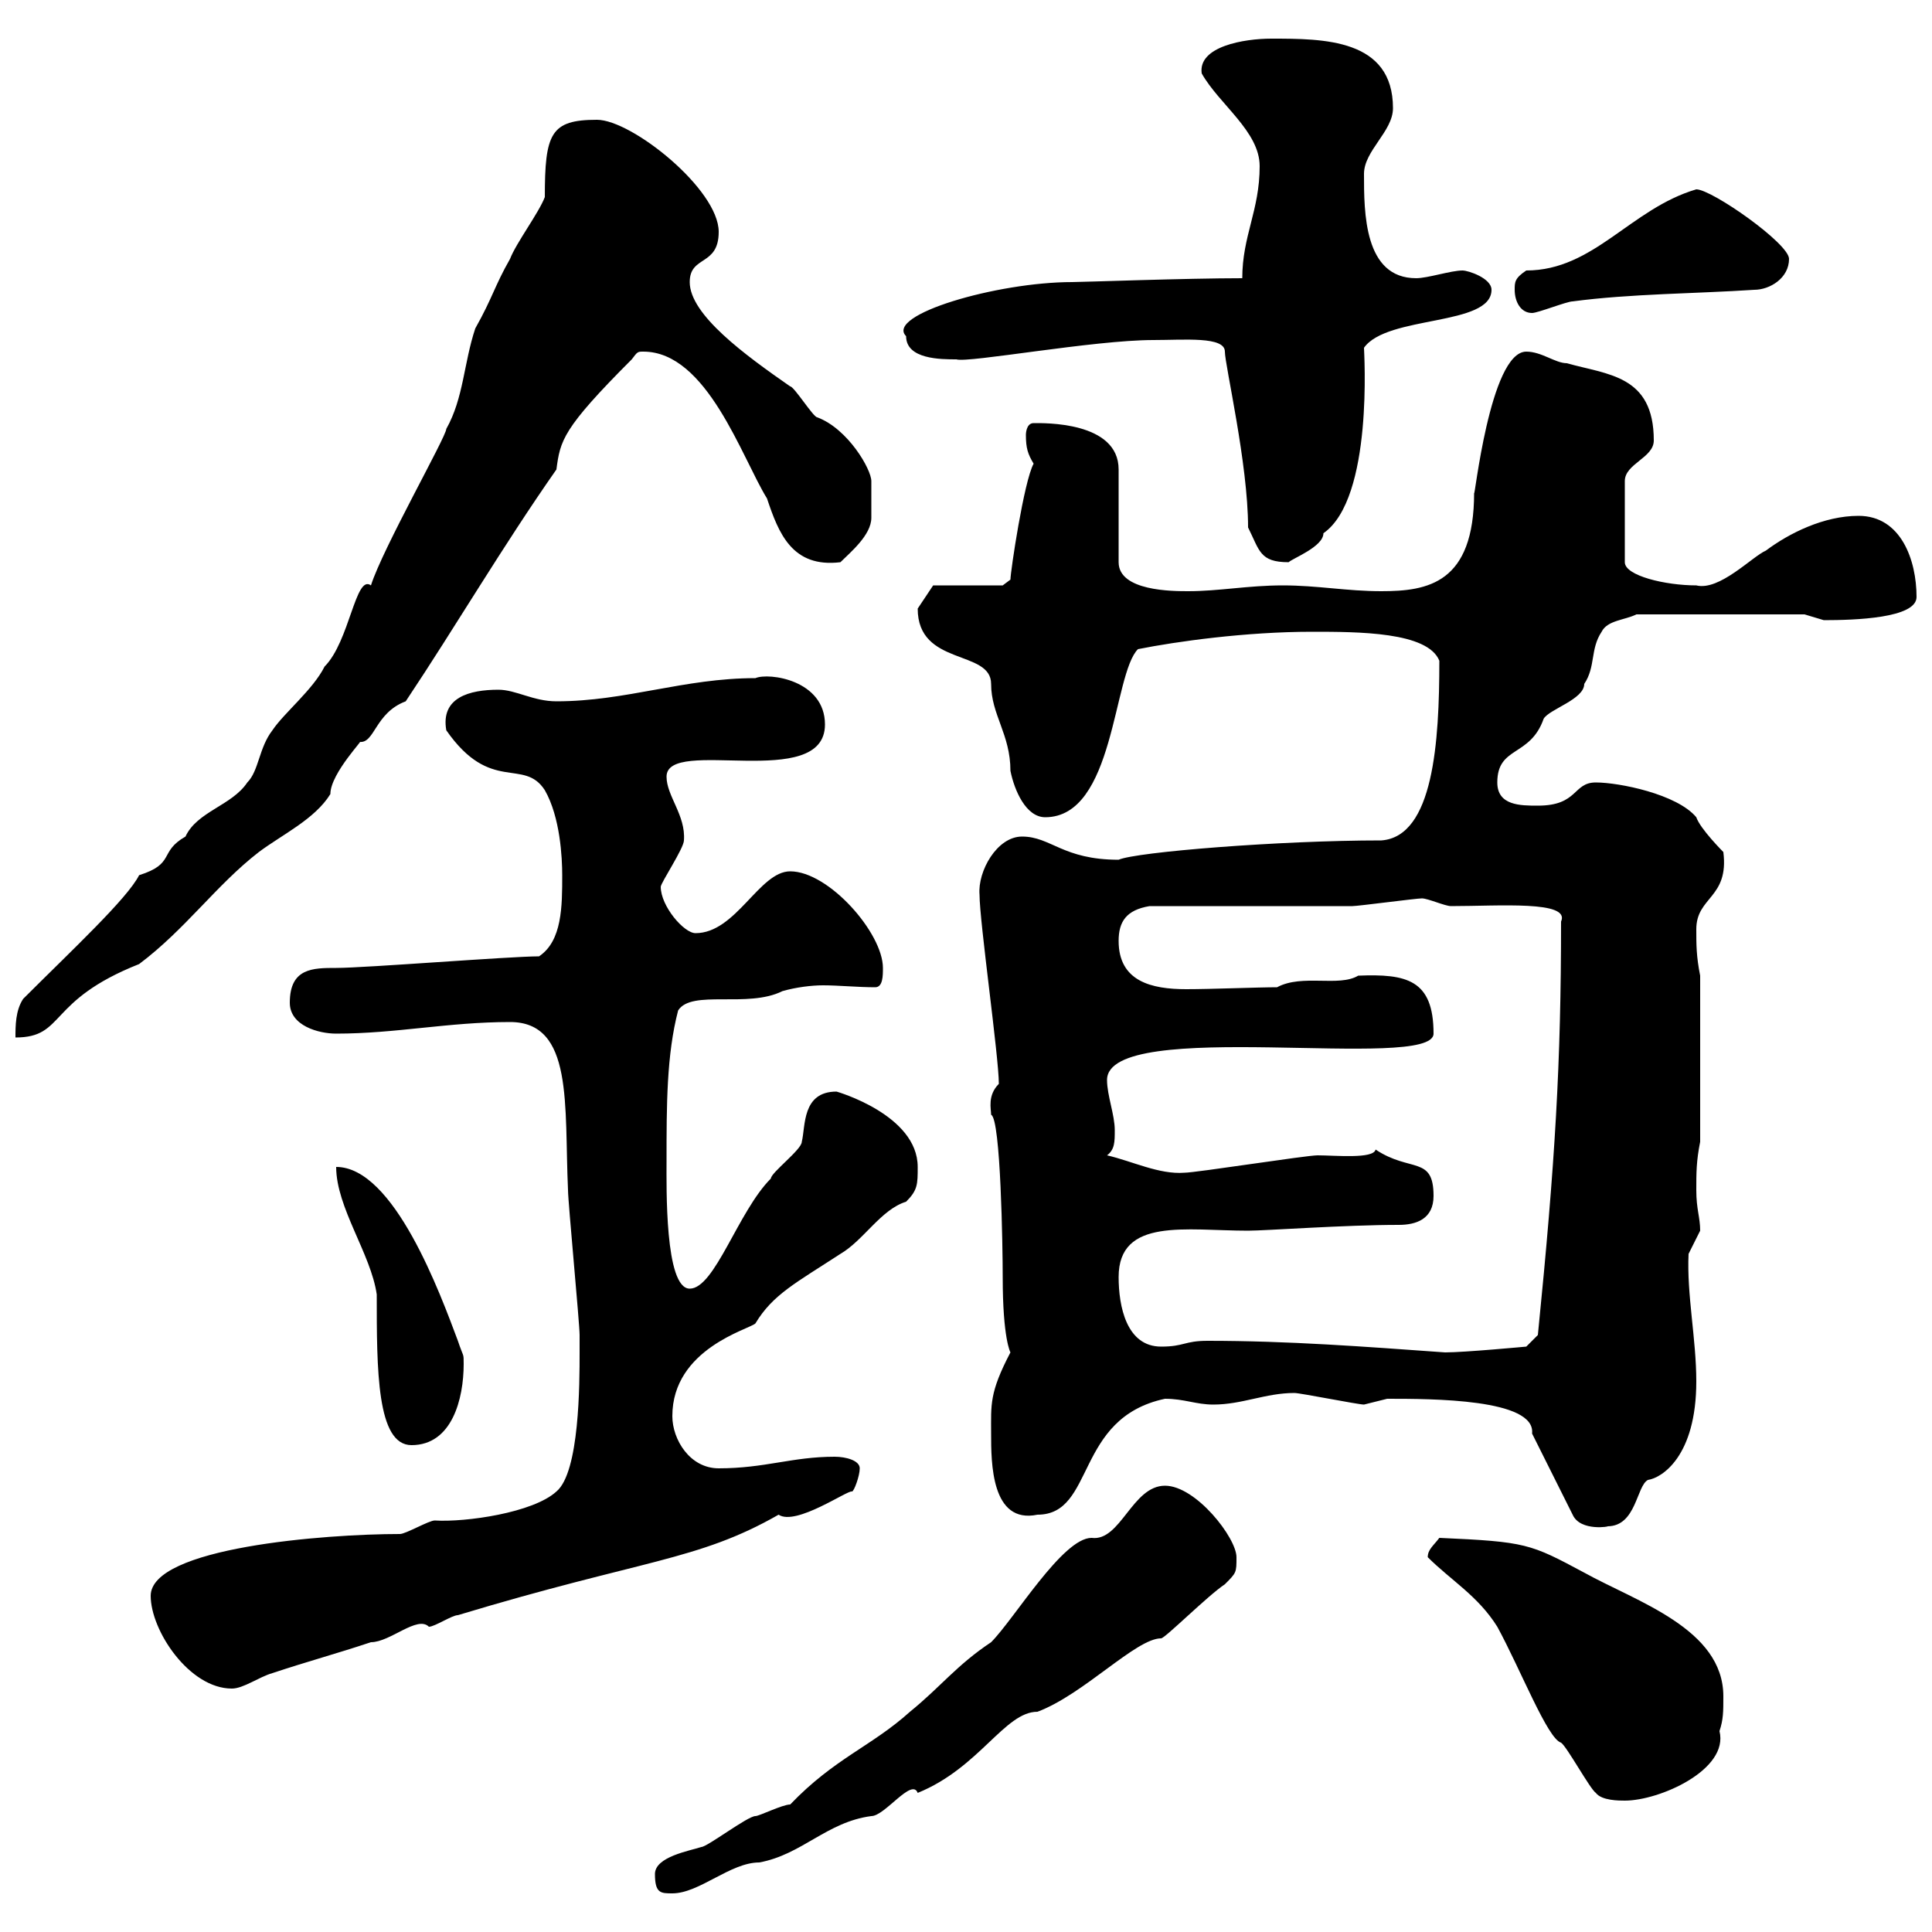 <svg xmlns="http://www.w3.org/2000/svg" xmlns:xlink="http://www.w3.org/1999/xlink" width="300" height="300"><path d="M101.70 291C101.70 294 102.60 294 104.40 294C108.60 294 113.40 289.20 117.90 289.20C124.50 288 128.40 282.90 135.30 282C137.40 282 141.60 276 142.50 278.40C152.10 274.50 156 265.80 161.10 265.80C168.30 263.10 176.40 254.40 180.30 254.40C180.90 254.40 187.50 247.80 190.20 246C192 244.20 192 244.20 192 241.80C192 238.80 185.70 230.70 180.90 230.70C175.80 230.70 174 239.40 169.50 238.80C165 238.80 157.50 251.40 153.90 255C148.50 258.60 146.10 261.90 141.30 265.80C135.30 271.20 129.60 273 122.70 280.20C121.50 280.20 117.90 282 117.30 282C116.10 282 109.80 286.80 108.90 286.80C107.10 287.40 101.70 288.30 101.70 291ZM247.80 278.40C248.70 279.60 251.40 279.60 252.30 279.60C257.70 279.60 268.50 274.80 267 268.80C267.60 267 267.60 265.80 267.60 263.40C267.60 252.90 254.10 248.70 246 244.20C237.60 239.70 237 239.40 223.50 238.80C222.60 240 221.70 240.60 221.70 241.80C225.30 245.40 229.50 247.80 232.50 252.60C236.10 259.20 240.30 270 242.40 270.60C243.30 271.20 246.90 277.80 247.80 278.40ZM23.40 247.80C23.40 253.20 29.40 262.20 36 262.20C37.80 262.20 40.20 260.40 42.30 259.80C47.70 258 52.20 256.80 57.60 255C60.60 255 64.80 250.80 66.60 252.60C67.50 252.60 70.20 250.80 71.10 250.80C99.90 242.10 108.30 242.40 120.90 235.20C123.60 237 131.70 231.30 132.30 231.60C132.60 231.60 133.50 229.20 133.50 228C133.50 226.80 131.40 226.20 129.60 226.20C123 226.20 118.80 228 111.60 228C107.10 228 104.40 223.50 104.40 219.90C104.40 209.40 116.40 206.40 117.30 205.50C120 201 123.60 199.20 130.50 194.70C134.10 192.60 136.80 187.80 140.70 186.60C142.50 184.80 142.50 183.90 142.50 181.20C142.50 173.10 129.90 169.50 129.90 169.50C124.50 169.50 125.10 174.90 124.50 177.30C124.50 178.50 119.70 182.10 119.70 183C114.60 188.10 111 200.10 107.10 200.10C103.20 200.10 103.50 184.20 103.50 180.30C103.50 171.60 103.50 163.80 105.30 156.90C107.40 153.60 116.10 156.60 121.50 153.90C123.60 153.30 126 153 127.80 153C130.20 153 133.20 153.30 135.90 153.30C137.10 153.30 137.10 151.50 137.10 150.30C137.10 144.90 128.70 135.30 122.70 135.30C117.90 135.30 114.30 144.90 108 144.90C106.20 144.90 102.60 140.70 102.60 137.70C102.60 137.10 106.20 131.70 106.20 130.50C106.50 126.60 103.50 123.60 103.50 120.60C103.50 114.30 128.10 123 128.10 112.50C128.10 105.60 119.40 104.40 117.30 105.30C106.20 105.30 97.20 108.90 86.40 108.90C82.80 108.90 80.10 107.10 77.40 107.10C72.90 107.10 68.40 108.30 69.30 113.40C76.20 123.30 81.30 117.60 84.60 122.70C87 126.90 87.30 133.20 87.30 135.90C87.30 140.70 87.30 146.10 83.70 148.50C79.20 148.50 56.70 150.30 52.20 150.30C48.60 150.30 45 150.30 45 155.70C45 159.30 49.50 160.50 52.20 160.50C61.50 160.50 69.60 158.70 79.20 158.70C89.10 158.70 87.60 171.60 88.20 184.80C88.20 186.60 90 205.50 90 207.30C90 207.30 90 210 90 210C90 214.80 90 228.60 86.40 231.60C82.80 234.90 72.30 236.40 67.50 236.10C66.60 236.10 63 238.20 62.10 238.20C50.40 238.20 23.40 240.30 23.40 247.80ZM244.20 235.20C245.40 237.90 250.20 237 249.60 237C254.10 237 254.10 230.70 255.90 229.80C258 229.50 263.40 226.20 263.40 214.50C263.40 207.90 261.90 201 262.20 194.70C262.20 194.70 264 191.10 264 191.10C264 189 263.40 187.80 263.40 184.80C263.40 182.10 263.40 180.30 264 177.30L264 151.50C263.40 148.50 263.40 146.70 263.40 144.30C263.40 139.20 268.50 139.50 267.60 132.30C267.60 132.30 264 128.70 263.40 126.90C260.40 123.30 251.40 121.50 247.80 121.50C244.20 121.50 245.10 125.10 238.80 125.10C236.10 125.10 232.50 125.10 232.50 121.50C232.50 115.80 237.60 117.60 239.70 111.60C240.60 110.10 246 108.60 246 106.20C247.80 103.50 246.90 100.80 248.70 98.10C249.60 96.30 252.30 96.30 254.10 95.40L280.20 95.40C280.20 95.40 283.20 96.30 283.20 96.30C288 96.30 297.60 96 297.60 92.70C297.60 87 295.20 80.10 288.60 80.10C283.20 80.10 277.80 82.80 274.20 85.50C272.10 86.40 267 91.80 263.40 90.90C258.60 90.90 252.30 89.40 252.30 87.30L252.30 74.70C252.30 72 256.80 71.10 256.80 68.40C256.80 58.20 249.60 58.20 243.30 56.40C241.50 56.40 239.40 54.60 237 54.60C231.30 54.60 228.90 78.30 228.90 76.50C228.90 90.60 221.70 91.80 214.50 91.80C209.10 91.80 204.60 90.90 199.20 90.90C193.80 90.90 189.30 91.80 184.50 91.80C182.10 91.80 173.70 91.80 173.70 87.30L173.70 72.90C173.70 65.40 162 65.70 160.50 65.70C159.30 65.70 159.30 67.50 159.30 67.50C159.30 69.60 159.60 70.50 160.50 72C159 74.70 156.90 88.80 156.90 90C156.90 90 155.70 90.90 155.70 90.90L144.90 90.90C144.90 90.90 143.10 93.60 142.50 94.50C142.50 103.50 153.90 100.80 153.90 106.20C153.90 111 156.90 114 156.90 119.70C157.50 122.70 159.30 126.90 162.30 126.90C173.10 126.90 172.80 104.70 176.70 100.80C182.70 99.60 193.50 98.10 203.70 98.10C210.90 98.10 221.70 98.10 223.50 102.60C223.50 115.20 222.60 129.90 214.50 130.50C198.60 130.50 176.40 132.30 173.70 133.50C165 133.50 163.20 129.90 158.70 129.90C154.80 129.90 151.80 135.30 152.10 138.90C152.10 143.10 155.10 164.10 155.10 168.30C153.30 170.10 153.90 172.20 153.90 173.10C155.40 173.70 155.70 193.80 155.70 198.30C155.70 207.90 156.90 210 156.90 210C153.60 216.30 153.90 218.10 153.90 222.60C153.90 227.10 153.90 236.70 161.10 235.20C170.10 235.20 166.80 220.20 180.90 217.20C183.90 217.20 185.70 218.10 188.40 218.10C192.90 218.10 196.50 216.30 201 216.30C201.90 216.30 210.90 218.10 211.80 218.10C211.80 218.10 215.40 217.20 215.40 217.20C222.30 217.20 238.50 217.20 237.90 222.60C238.80 224.40 243.30 233.40 244.20 235.20ZM52.20 181.20C52.20 187.50 57.60 194.70 58.50 201C58.50 212.70 58.50 224.40 63.90 224.40C70.20 224.40 72 217.20 72 211.80C72 210 72 210.90 71.10 208.20C68.40 201 61.20 181.20 52.20 181.20ZM187.50 208.20C183.90 208.20 183.90 209.10 180.30 209.10C174.90 209.10 173.70 202.80 173.70 198.30C173.70 189 184.20 191.10 193.80 191.10C196.50 191.10 208.80 190.20 217.20 190.20C219.90 190.20 222.60 189.30 222.60 185.70C222.60 179.40 219 182.10 213.60 178.50C213.30 180 207.30 179.40 204.60 179.40C202.80 179.40 185.70 182.10 183.90 182.10C180 182.40 175.80 180.30 171.90 179.40C173.10 178.50 173.10 177.30 173.10 175.50C173.10 173.10 171.90 170.10 171.90 167.70C171.90 157.80 222.60 166.50 222.60 160.50C222.60 152.10 218.40 151.20 210.90 151.50C207.90 153.30 202.20 151.20 198.30 153.30C195.30 153.30 188.10 153.60 184.20 153.60C178.80 153.60 173.70 152.40 173.70 146.10C173.70 143.10 174.90 141.30 178.50 140.70C182.70 140.70 205.50 140.70 210 140.70C210.90 140.70 219.90 139.50 220.80 139.50C221.70 139.50 224.40 140.70 225.30 140.70C232.80 140.70 243.90 139.80 242.40 143.10C242.40 165 241.50 180.30 238.80 207.30L237 209.10C237 209.10 227.40 210 224.40 210C211.80 209.10 200.10 208.20 187.50 208.20ZM3.60 155.10C2.40 156.90 2.40 159.30 2.40 161.10C10.20 161.10 7.20 155.40 21.60 149.70C28.80 144.30 33.60 137.40 40.20 132.30C43.80 129.60 48.90 127.20 51.30 123.30C51.30 120 57 114.30 55.80 115.20C58.20 115.50 58.20 110.70 63 108.90C70.80 97.20 78 84.90 86.40 72.90C87 68.40 87.30 66.60 98.10 55.80C99 54.60 99 54.60 99.90 54.60C109.80 54.60 115.20 71.10 119.10 77.40C120.90 82.80 123 88.20 130.50 87.30C132 85.80 135.30 83.10 135.30 80.40C135.30 79.80 135.30 78.60 135.30 77.40C135.30 76.20 135.30 75.60 135.30 74.70C135.30 72.90 131.70 66.60 126.90 64.80C126.30 64.80 123.30 60 122.70 60C115.80 55.20 107.10 48.90 107.10 43.80C107.10 39.60 111.60 41.40 111.60 36C111.60 29.40 98.10 18.60 92.70 18.60C85.50 18.60 84.60 20.70 84.60 30.60C83.70 33 80.10 37.80 79.20 40.20C76.80 44.40 76.50 46.20 73.80 51C72 56.40 72 61.80 69.30 66.60C69.30 67.80 59.40 85.20 57.60 90.90C55.20 89.10 54.30 99.60 50.40 103.50C48.60 107.10 44.10 110.70 42.30 113.40C40.20 116.10 40.20 119.70 38.40 121.50C36 125.10 30.60 126 28.80 129.90C24.60 132.30 27.30 134.10 21.60 135.90C19.80 139.50 11.10 147.60 3.60 155.10ZM193.80 81.90C195.60 85.50 195.60 87.30 200.10 87.30C200.70 86.70 205.50 84.90 205.50 82.80C213.30 77.40 211.80 54.60 211.80 54C215.40 48.90 231.60 50.70 231.60 45C231.60 43.20 228 42 227.10 42C225.30 42 221.70 43.20 219.90 43.20C211.80 43.20 211.80 33 211.80 27C211.80 23.40 216.30 20.40 216.30 16.80C216.30 6 205.50 6 197.40 6C193.20 6 186 7.20 186.60 11.40C189.30 16.20 195.60 20.40 195.60 25.80C195.60 32.70 192.90 36.60 192.90 43.20C184.20 43.20 168 43.80 166.50 43.80C154.80 43.80 137.40 48.90 140.70 52.20C140.70 55.80 146.10 55.80 148.50 55.80C150.30 56.40 169.80 52.80 179.10 52.80C183.90 52.80 190.20 52.20 190.20 54.60C190.20 56.70 193.80 72 193.80 81.90ZM235.20 45C235.20 46.80 236.10 48.60 237.90 48.60C238.80 48.60 243.30 46.80 244.20 46.80C253.20 45.60 263.40 45.60 272.40 45C274.80 45 277.80 43.20 277.80 40.20C277.80 37.80 265.80 29.40 263.40 29.40C253.20 32.40 247.50 42 237 42C235.20 43.20 235.20 43.80 235.20 45Z"/></svg>